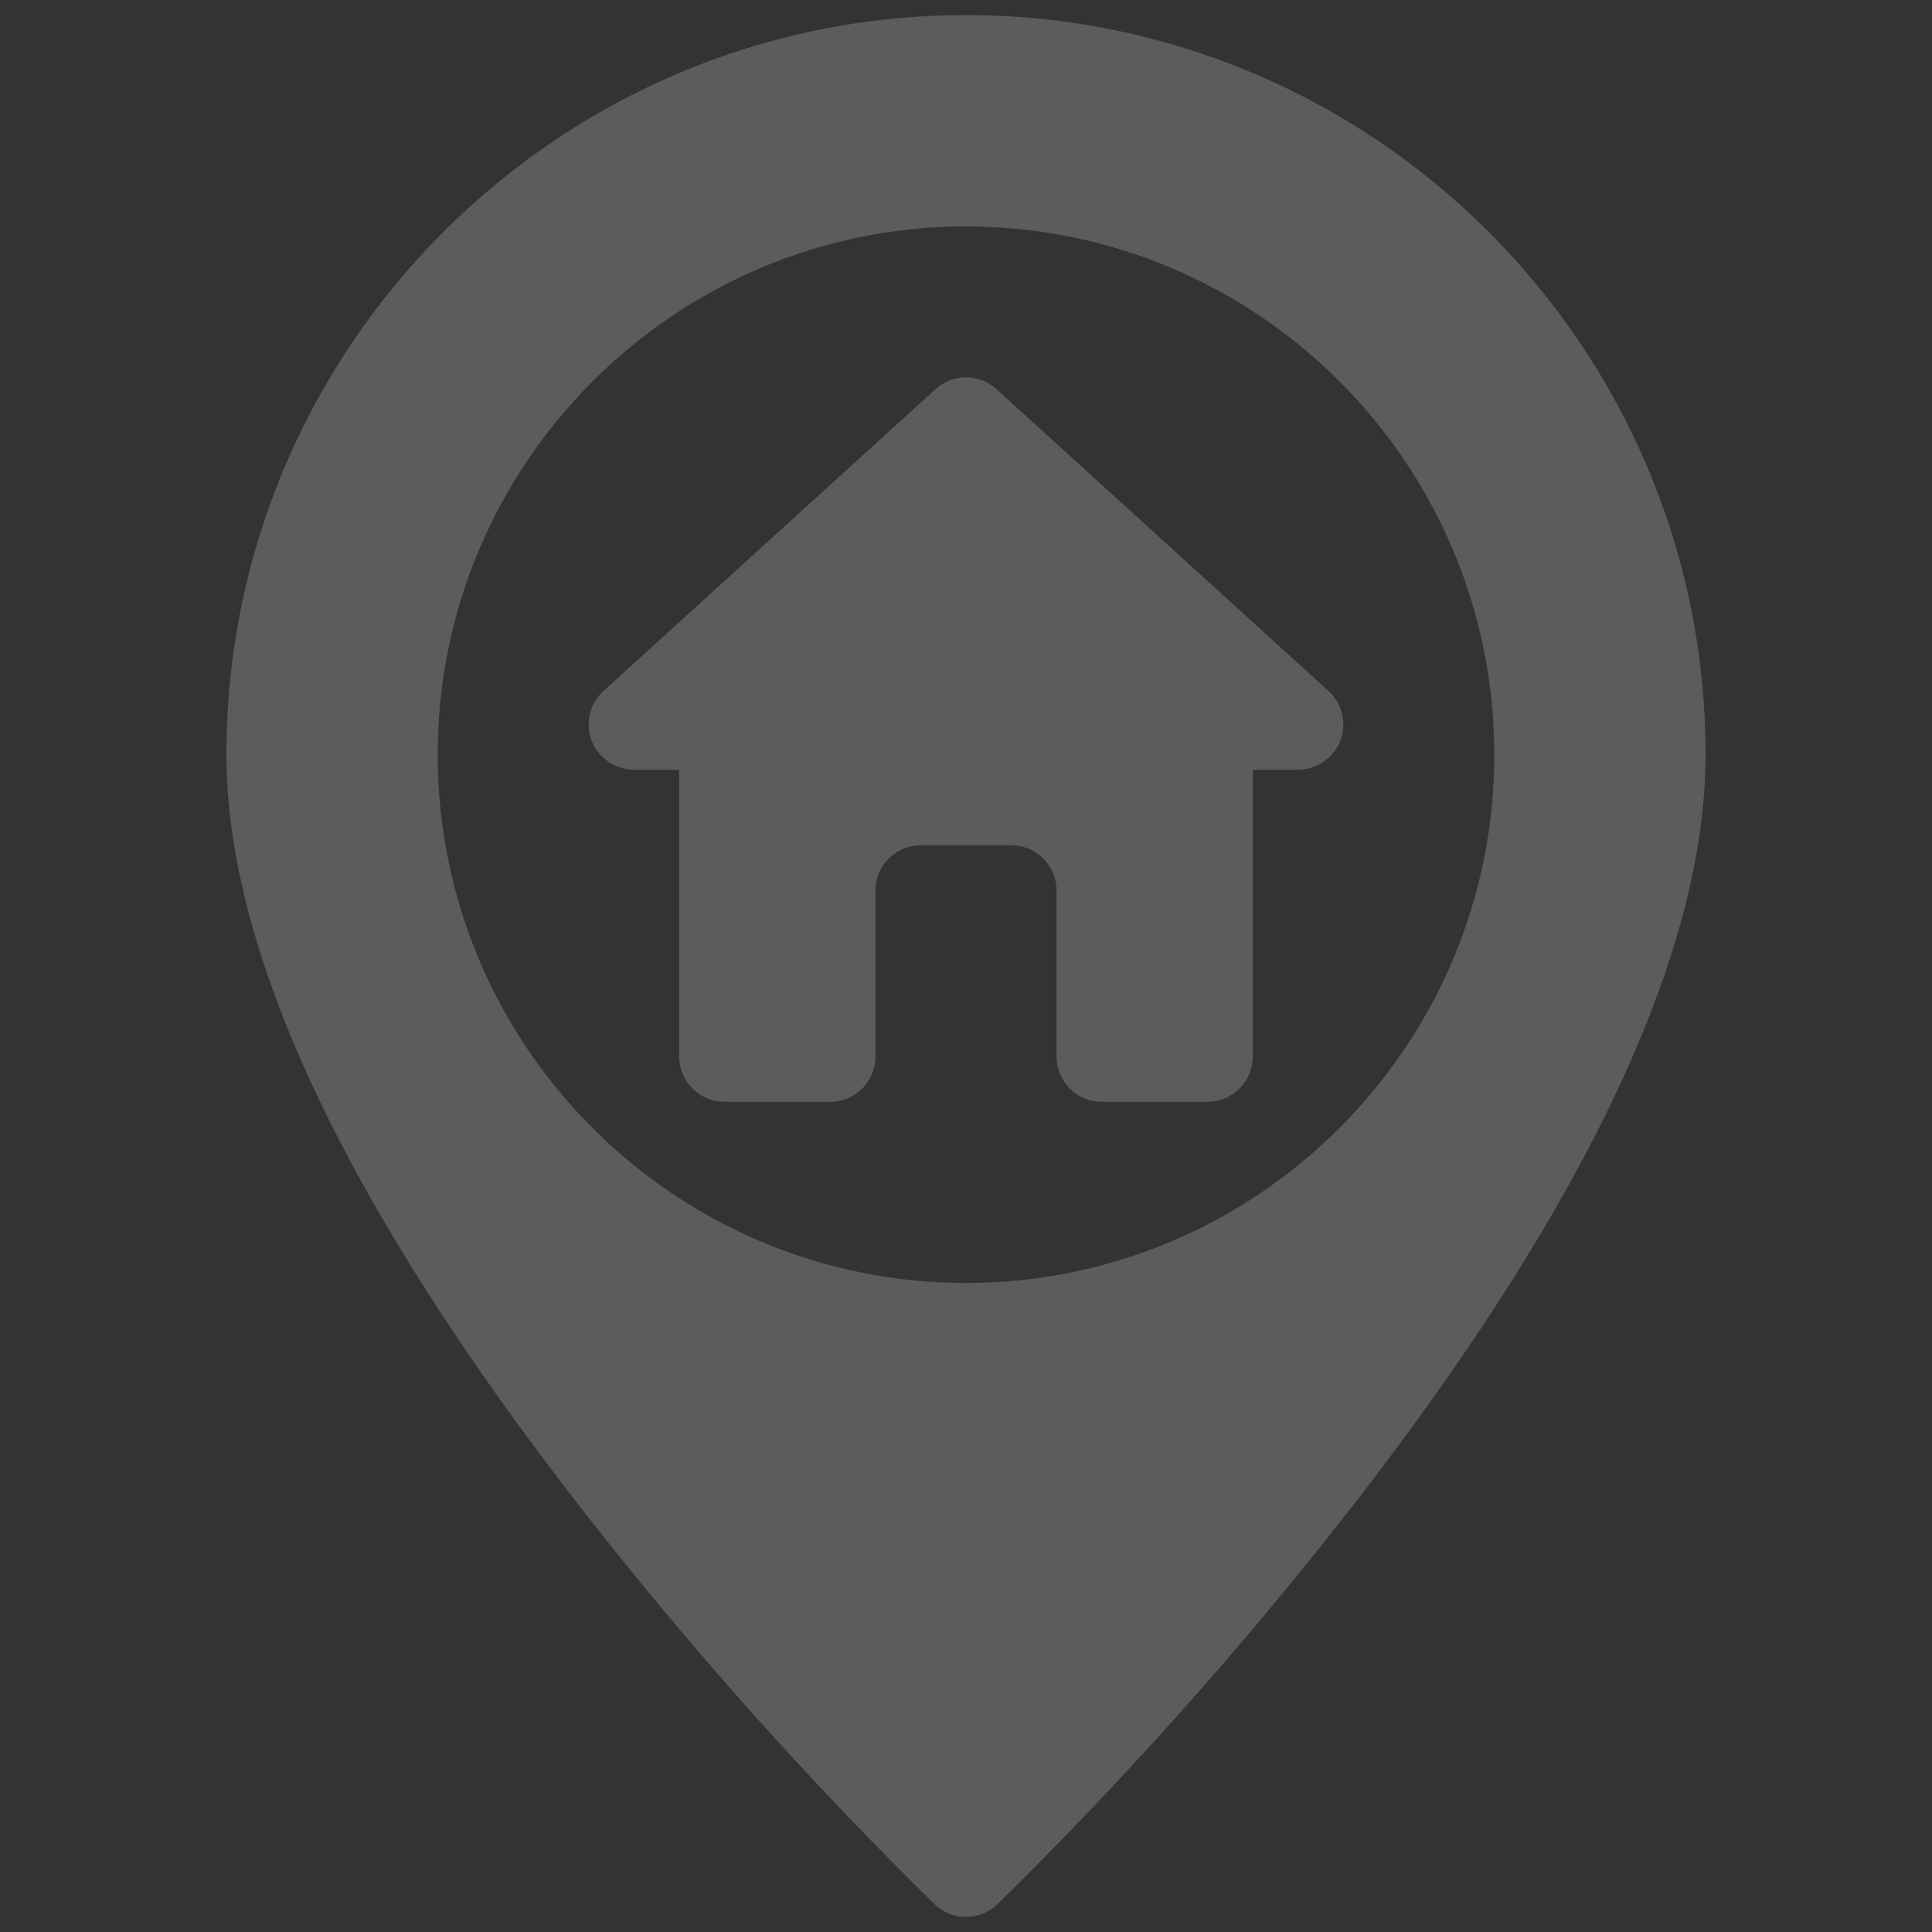 <svg width="164" height="164" viewBox="0 0 164 164" fill="none" xmlns="http://www.w3.org/2000/svg">
<rect x="0" y="0" width="164" height="164" fill="#333333" stroke="none"/>
<g opacity="0.2">
<path d="M82 1.781C116.342 1.781 144.281 29.721 144.281 64.062C144.281 80.443 134.498 101.514 115.039 126.734L114.105 127.938C104.915 139.696 94.962 150.838 84.311 161.291C83.689 161.886 82.861 162.219 82 162.219C81.193 162.219 80.415 161.926 79.808 161.399L79.689 161.291C69.704 151.491 60.332 141.086 51.627 130.136L49.895 127.938C29.815 102.184 19.719 80.703 19.719 64.062C19.719 29.721 47.658 1.781 82 1.781ZM82 18.719C56.996 18.719 36.656 39.058 36.656 64.062C36.656 89.067 56.996 109.406 82 109.406C107.004 109.406 127.344 89.067 127.344 64.062C127.344 39.058 107.004 18.719 82 18.719Z" fill="white" stroke="white"/>
<path d="M82 32.531C82.728 32.531 83.433 32.769 84.01 33.203L84.249 33.401L112.437 59.026C112.936 59.48 113.285 60.074 113.44 60.727L113.495 61.011C113.608 61.772 113.455 62.549 113.062 63.21C112.788 63.654 112.417 64.028 111.979 64.307L111.786 64.42C111.329 64.671 110.822 64.814 110.303 64.84L110.08 64.844H105.844V89.688C105.844 90.574 105.491 91.425 104.864 92.052C104.237 92.679 103.387 93.031 102.5 93.031H93.531C92.644 93.031 91.794 92.679 91.167 92.052C90.54 91.425 90.188 90.574 90.188 89.688V75.594C90.188 74.442 89.73 73.337 88.915 72.523C88.1 71.708 86.996 71.25 85.844 71.25H78.156C77.004 71.25 75.9 71.708 75.085 72.523C74.27 73.337 73.812 74.442 73.812 75.594V89.688C73.812 90.519 73.503 91.318 72.947 91.932L72.833 92.052C72.206 92.679 71.356 93.031 70.469 93.031H61.5C60.669 93.031 59.869 92.722 59.256 92.166L59.136 92.052C58.509 91.425 58.156 90.574 58.156 89.688V64.844H53.92C53.399 64.851 52.884 64.74 52.413 64.521L52.214 64.42C51.757 64.169 51.363 63.819 51.062 63.396L50.938 63.21C50.595 62.631 50.434 61.965 50.475 61.297L50.505 61.011C50.604 60.343 50.903 59.721 51.358 59.229L51.563 59.026L79.751 33.401C80.366 32.841 81.168 32.531 82 32.531Z" fill="white" stroke="white"/>
</g>
</svg>
